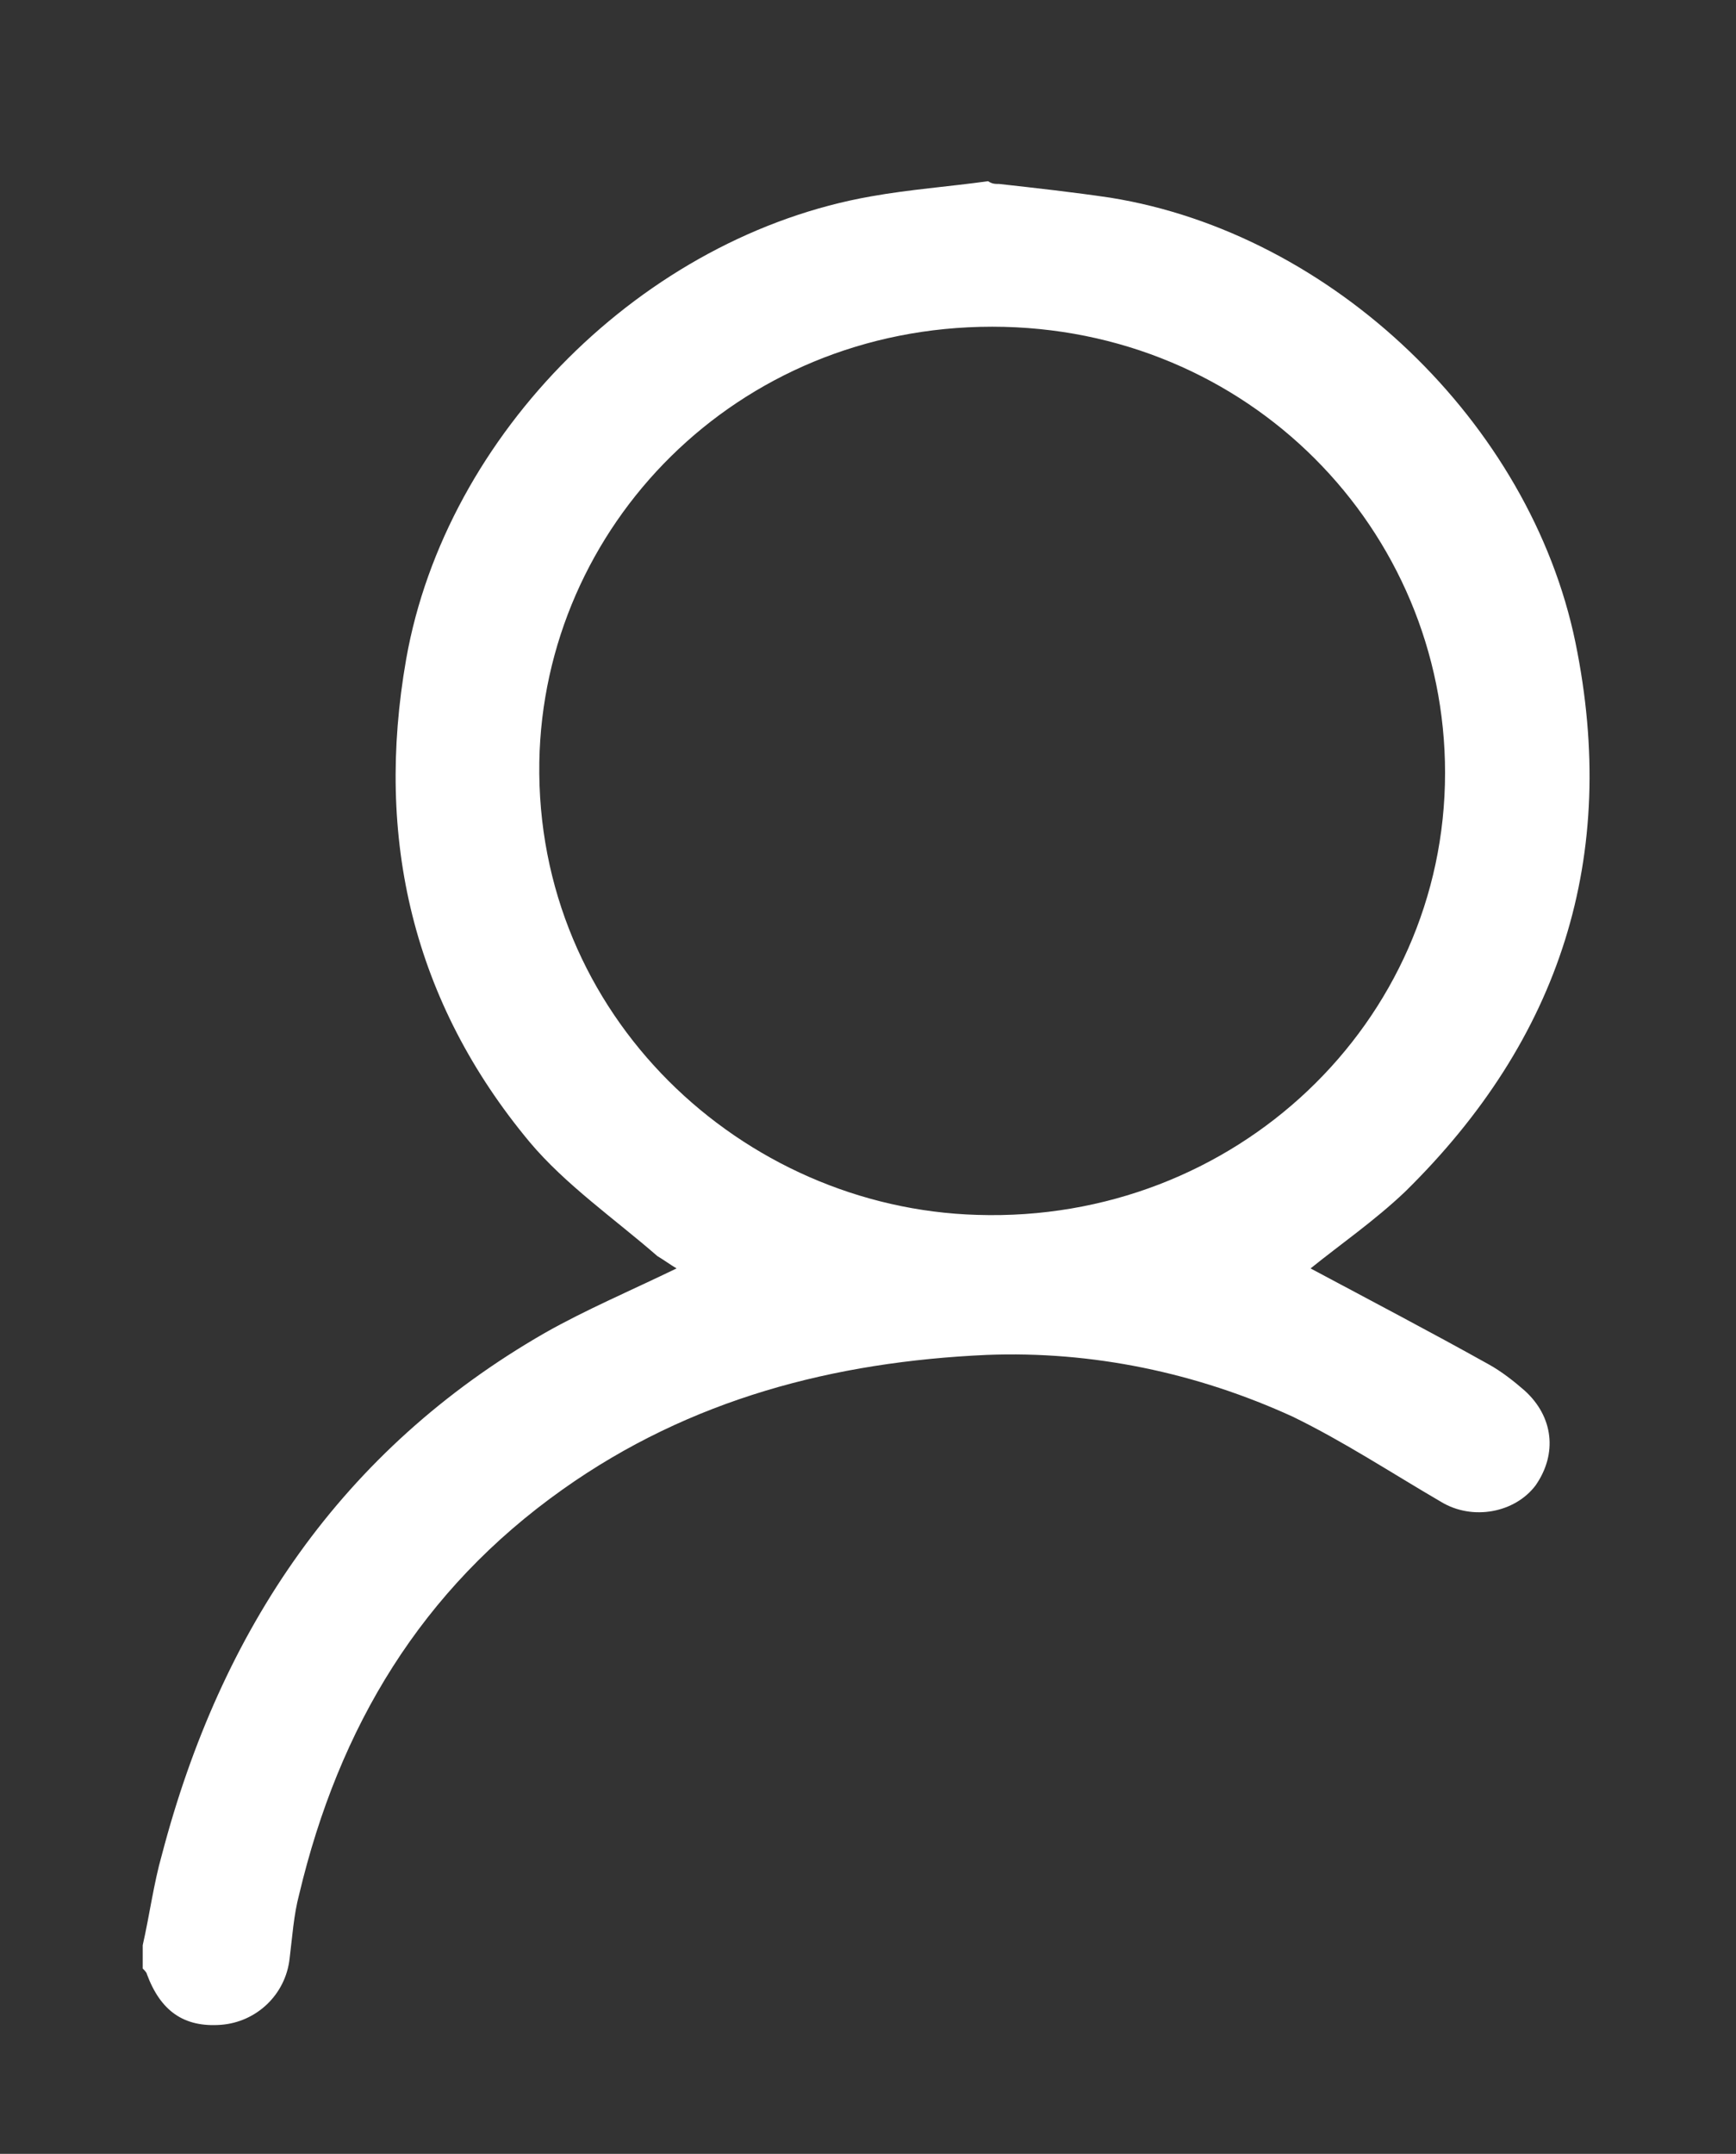 <?xml version="1.0" encoding="UTF-8"?>
<svg xmlns="http://www.w3.org/2000/svg" version="1.1" viewBox="0 0 126.5 156.9">
  <rect x="0" y="0" width="126.5" height="156.9" fill="#333333" stroke="none"/>
  <defs>
    <style>
      .cls-1 {
        display: none;
      }

      .cls-1, .cls-2 {
        fill: #fff;
      }
    </style>
  </defs>
  <!-- Generator: Adobe Illustrator 28.7.1, SVG Export Plug-In . SVG Version: 1.2.0 Build 142)  -->
  <g>
    <g id="Layer_1">
      <g id="Layer_1-2" data-name="Layer_1">
        <g id="Vrstva_1">
          <g id="GJGU2h">
            <g>
              <path class="cls-1" d="M72.8,13.4h43.7v135.1H10.4v-4.8c.1.1.3.2.3.4.9,2.7,2.7,4,5.4,3.7,2.6-.2,4.7-2.3,5-4.8.2-1.6.4-3.2.7-4.7,2.8-12.1,8.9-22.2,19.2-29.5,9.2-6.6,19.7-9.3,30.9-9.8,7.7-.3,15.2,1.3,22.3,4.5,3.8,1.7,7.3,4.1,10.8,6.2,2.3,1.3,5.5.8,6.9-1.2,1.6-2.3,1.3-5.1-.8-6.9-.8-.7-1.7-1.4-2.6-1.9-4.4-2.4-8.8-4.7-13-7,2.2-1.7,4.7-3.4,6.9-5.6,11.3-11.1,15.6-24.4,12.4-40-3.3-16.1-17.7-29.8-33.9-32.4-2.7-.7-5.4-1-8.1-1.3h0Z"/>
              <path class="cls-2" d="M72.8,13.4c2.7.3,5.4.6,8.1,1,16.2,2.6,30.6,16.4,33.9,32.4,3.2,15.6-1.1,28.9-12.4,40-2.2,2.1-4.8,3.9-6.9,5.6,4.3,2.3,8.7,4.6,13,7,.9.5,1.8,1.2,2.6,1.9,2.1,1.9,2.4,4.6.8,6.9-1.5,2-4.6,2.6-6.9,1.2-3.6-2.1-7.1-4.4-10.8-6.2-7-3.2-14.6-4.8-22.3-4.5-11.1.5-21.6,3.2-30.9,9.8-10.3,7.3-16.3,17.3-19.2,29.5-.4,1.5-.5,3.1-.7,4.7-.3,2.6-2.4,4.6-5,4.8-2.7.2-4.4-1-5.4-3.7,0-.1-.2-.3-.3-.4v-1.7c.5-2.2.8-4.5,1.4-6.6,4.3-16.4,13.1-29.5,27.9-38,3-1.7,6.3-3.1,9.6-4.7-.5-.3-.9-.6-1.4-.9-3.1-2.7-6.7-5.2-9.3-8.3-8.5-10.2-11.3-22.1-9-35.2,2.9-16.4,17.3-30.8,33.9-33.7,2.8-.5,5.6-.7,8.5-1.1.3.2.5.2.8.2ZM105.3,56.3c0-17.7-14.3-32.5-33-32.5s-32.7,14.6-33,31.7c-.3,18.5,14.8,32.5,31.9,33,18.8.6,34.1-14,34.1-32.2Z"/>
              <path class="cls-1" d="M72.1,13.4c-2.8.3-5.7.6-8.5,1.1-16.6,2.9-31,17.3-33.9,33.7-2.3,13.1.4,24.9,9,35.2,2.6,3.2,6.2,5.6,9.3,8.3.4.4.9.6,1.4.9-3.3,1.6-6.5,2.9-9.6,4.7-14.9,8.6-23.7,21.7-27.9,38-.6,2.2-.9,4.4-1.4,6.6V13.4h61.6Z"/>
              <path class="cls-1" d="M105.3,56.3c0,18.2-15.3,32.7-34,32.2-17.1-.5-32.2-14.4-31.9-33,.2-17.1,14.1-31.7,33-31.7s32.9,14.8,32.9,32.5Z"/>
            </g>
          </g>
        </g>
      </g>
    </g>
  </g>
</svg>